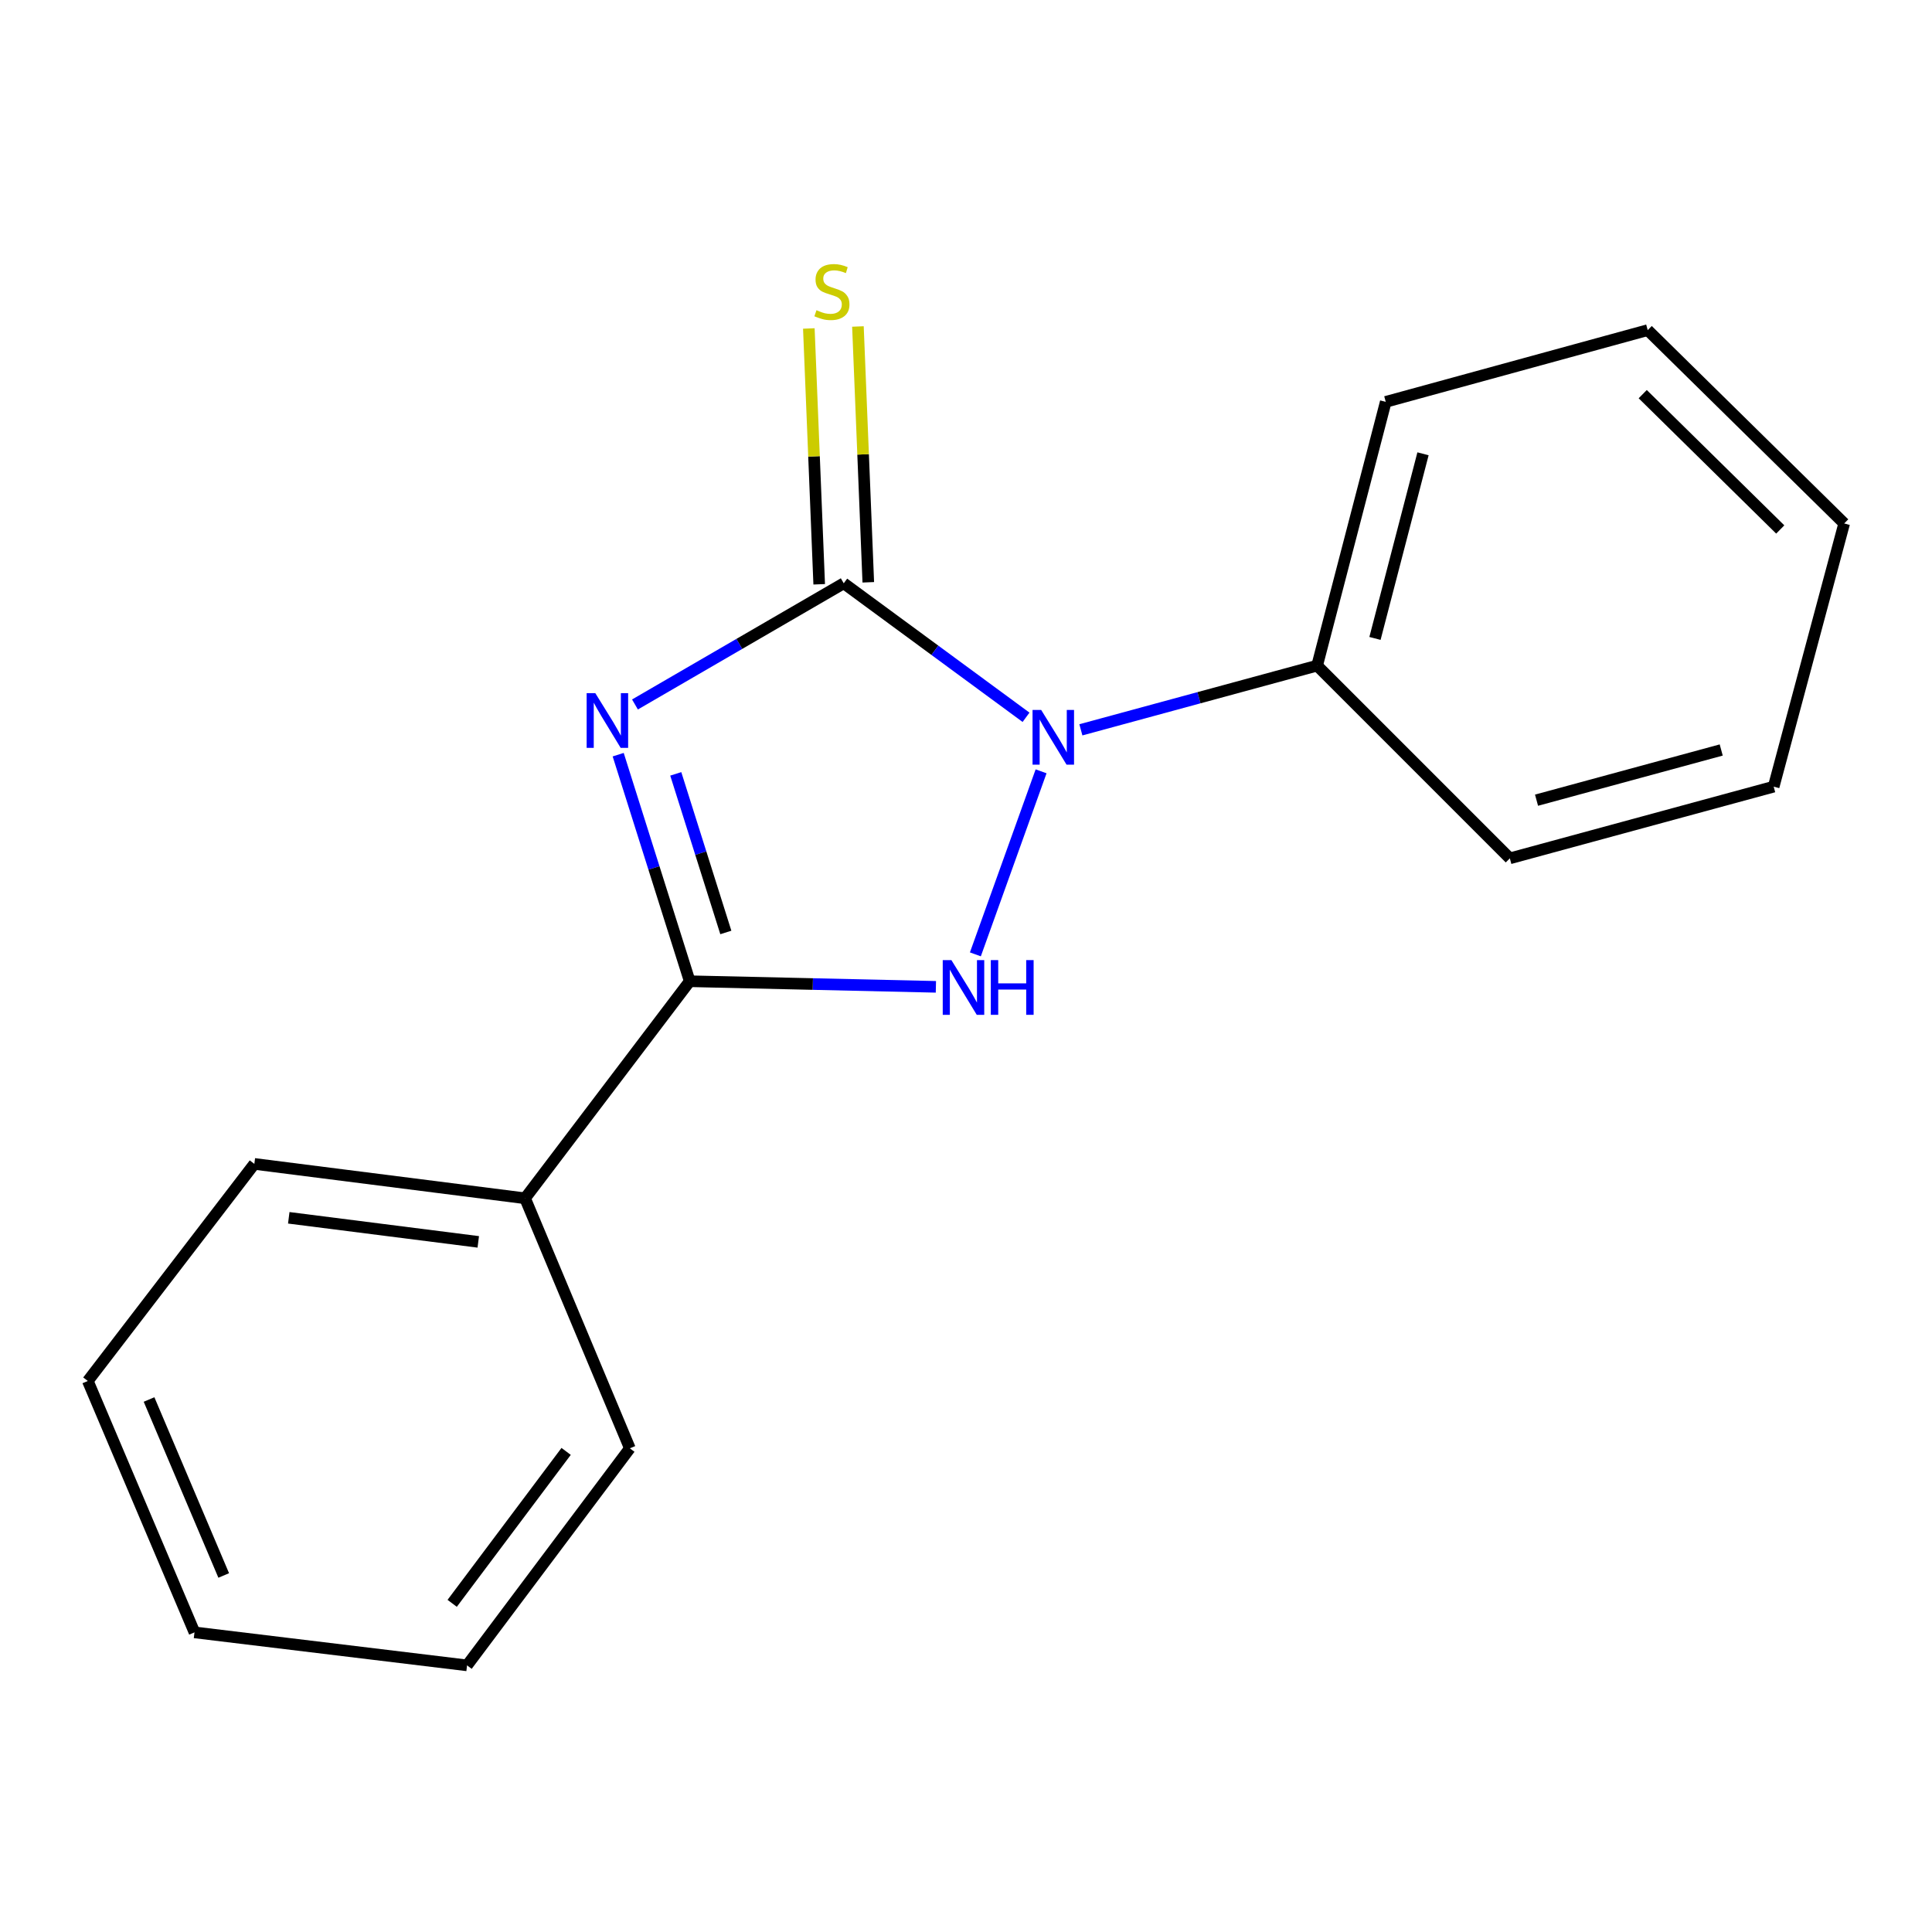 <?xml version='1.0' encoding='iso-8859-1'?>
<svg version='1.1' baseProfile='full'
              xmlns='http://www.w3.org/2000/svg'
                      xmlns:rdkit='http://www.rdkit.org/xml'
                      xmlns:xlink='http://www.w3.org/1999/xlink'
                  xml:space='preserve'
width='1000px' height='1000px' viewBox='0 0 1000 1000'>
<!-- END OF HEADER -->
<rect style='opacity:1.0;fill:#FFFFFF;stroke:none' width='1000' height='1000' x='0' y='0'> </rect>
<path class='bond-0' d='M 328.66,364.635 L 382.69,333.274' style='fill:none;fill-rule:evenodd;stroke:#0000FF;stroke-width:6px;stroke-linecap:butt;stroke-linejoin:miter;stroke-opacity:1' />
<path class='bond-0' d='M 382.69,333.274 L 436.72,301.913' style='fill:none;fill-rule:evenodd;stroke:#000000;stroke-width:6px;stroke-linecap:butt;stroke-linejoin:miter;stroke-opacity:1' />
<path class='bond-3' d='M 319.972,390.619 L 338.483,449.253' style='fill:none;fill-rule:evenodd;stroke:#0000FF;stroke-width:6px;stroke-linecap:butt;stroke-linejoin:miter;stroke-opacity:1' />
<path class='bond-3' d='M 338.483,449.253 L 356.995,507.888' style='fill:none;fill-rule:evenodd;stroke:#000000;stroke-width:6px;stroke-linecap:butt;stroke-linejoin:miter;stroke-opacity:1' />
<path class='bond-3' d='M 349.776,400.553 L 362.734,441.597' style='fill:none;fill-rule:evenodd;stroke:#0000FF;stroke-width:6px;stroke-linecap:butt;stroke-linejoin:miter;stroke-opacity:1' />
<path class='bond-3' d='M 362.734,441.597 L 375.692,482.641' style='fill:none;fill-rule:evenodd;stroke:#000000;stroke-width:6px;stroke-linecap:butt;stroke-linejoin:miter;stroke-opacity:1' />
<path class='bond-1' d='M 436.72,301.913 L 483.898,336.592' style='fill:none;fill-rule:evenodd;stroke:#000000;stroke-width:6px;stroke-linecap:butt;stroke-linejoin:miter;stroke-opacity:1' />
<path class='bond-1' d='M 483.898,336.592 L 531.077,371.27' style='fill:none;fill-rule:evenodd;stroke:#0000FF;stroke-width:6px;stroke-linecap:butt;stroke-linejoin:miter;stroke-opacity:1' />
<path class='bond-4' d='M 449.425,301.399 L 446.744,235.192' style='fill:none;fill-rule:evenodd;stroke:#000000;stroke-width:6px;stroke-linecap:butt;stroke-linejoin:miter;stroke-opacity:1' />
<path class='bond-4' d='M 446.744,235.192 L 444.063,168.986' style='fill:none;fill-rule:evenodd;stroke:#CCCC00;stroke-width:6px;stroke-linecap:butt;stroke-linejoin:miter;stroke-opacity:1' />
<path class='bond-4' d='M 424.015,302.427 L 421.334,236.221' style='fill:none;fill-rule:evenodd;stroke:#000000;stroke-width:6px;stroke-linecap:butt;stroke-linejoin:miter;stroke-opacity:1' />
<path class='bond-4' d='M 421.334,236.221 L 418.653,170.015' style='fill:none;fill-rule:evenodd;stroke:#CCCC00;stroke-width:6px;stroke-linecap:butt;stroke-linejoin:miter;stroke-opacity:1' />
<path class='bond-5' d='M 559.46,377.758 L 620.602,361.141' style='fill:none;fill-rule:evenodd;stroke:#0000FF;stroke-width:6px;stroke-linecap:butt;stroke-linejoin:miter;stroke-opacity:1' />
<path class='bond-5' d='M 620.602,361.141 L 681.745,344.524' style='fill:none;fill-rule:evenodd;stroke:#000000;stroke-width:6px;stroke-linecap:butt;stroke-linejoin:miter;stroke-opacity:1' />
<path class='bond-17' d='M 538.864,399.237 L 504.851,493.977' style='fill:none;fill-rule:evenodd;stroke:#0000FF;stroke-width:6px;stroke-linecap:butt;stroke-linejoin:miter;stroke-opacity:1' />
<path class='bond-2' d='M 484.417,510.784 L 420.706,509.336' style='fill:none;fill-rule:evenodd;stroke:#0000FF;stroke-width:6px;stroke-linecap:butt;stroke-linejoin:miter;stroke-opacity:1' />
<path class='bond-2' d='M 420.706,509.336 L 356.995,507.888' style='fill:none;fill-rule:evenodd;stroke:#000000;stroke-width:6px;stroke-linecap:butt;stroke-linejoin:miter;stroke-opacity:1' />
<path class='bond-6' d='M 356.995,507.888 L 271.774,620.235' style='fill:none;fill-rule:evenodd;stroke:#000000;stroke-width:6px;stroke-linecap:butt;stroke-linejoin:miter;stroke-opacity:1' />
<path class='bond-7' d='M 681.745,344.524 L 717.263,208.003' style='fill:none;fill-rule:evenodd;stroke:#000000;stroke-width:6px;stroke-linecap:butt;stroke-linejoin:miter;stroke-opacity:1' />
<path class='bond-7' d='M 711.684,330.449 L 736.547,234.884' style='fill:none;fill-rule:evenodd;stroke:#000000;stroke-width:6px;stroke-linecap:butt;stroke-linejoin:miter;stroke-opacity:1' />
<path class='bond-8' d='M 681.745,344.524 L 781.49,444.283' style='fill:none;fill-rule:evenodd;stroke:#000000;stroke-width:6px;stroke-linecap:butt;stroke-linejoin:miter;stroke-opacity:1' />
<path class='bond-9' d='M 271.774,620.235 L 131.65,602.433' style='fill:none;fill-rule:evenodd;stroke:#000000;stroke-width:6px;stroke-linecap:butt;stroke-linejoin:miter;stroke-opacity:1' />
<path class='bond-9' d='M 247.55,642.792 L 149.464,630.331' style='fill:none;fill-rule:evenodd;stroke:#000000;stroke-width:6px;stroke-linecap:butt;stroke-linejoin:miter;stroke-opacity:1' />
<path class='bond-10' d='M 271.774,620.235 L 326.012,749.649' style='fill:none;fill-rule:evenodd;stroke:#000000;stroke-width:6px;stroke-linecap:butt;stroke-linejoin:miter;stroke-opacity:1' />
<path class='bond-14' d='M 717.263,208.003 L 852.851,170.874' style='fill:none;fill-rule:evenodd;stroke:#000000;stroke-width:6px;stroke-linecap:butt;stroke-linejoin:miter;stroke-opacity:1' />
<path class='bond-11' d='M 781.49,444.283 L 918.052,407.168' style='fill:none;fill-rule:evenodd;stroke:#000000;stroke-width:6px;stroke-linecap:butt;stroke-linejoin:miter;stroke-opacity:1' />
<path class='bond-11' d='M 795.304,414.175 L 890.898,388.195' style='fill:none;fill-rule:evenodd;stroke:#000000;stroke-width:6px;stroke-linecap:butt;stroke-linejoin:miter;stroke-opacity:1' />
<path class='bond-12' d='M 131.65,602.433 L 45.455,714.794' style='fill:none;fill-rule:evenodd;stroke:#000000;stroke-width:6px;stroke-linecap:butt;stroke-linejoin:miter;stroke-opacity:1' />
<path class='bond-13' d='M 326.012,749.649 L 241.751,861.996' style='fill:none;fill-rule:evenodd;stroke:#000000;stroke-width:6px;stroke-linecap:butt;stroke-linejoin:miter;stroke-opacity:1' />
<path class='bond-13' d='M 293.028,751.242 L 234.046,829.885' style='fill:none;fill-rule:evenodd;stroke:#000000;stroke-width:6px;stroke-linecap:butt;stroke-linejoin:miter;stroke-opacity:1' />
<path class='bond-15' d='M 918.052,407.168 L 954.545,270.944' style='fill:none;fill-rule:evenodd;stroke:#000000;stroke-width:6px;stroke-linecap:butt;stroke-linejoin:miter;stroke-opacity:1' />
<path class='bond-18' d='M 45.455,714.794 L 100.667,844.915' style='fill:none;fill-rule:evenodd;stroke:#000000;stroke-width:6px;stroke-linecap:butt;stroke-linejoin:miter;stroke-opacity:1' />
<path class='bond-18' d='M 77.147,724.379 L 115.796,815.463' style='fill:none;fill-rule:evenodd;stroke:#000000;stroke-width:6px;stroke-linecap:butt;stroke-linejoin:miter;stroke-opacity:1' />
<path class='bond-16' d='M 241.751,861.996 L 100.667,844.915' style='fill:none;fill-rule:evenodd;stroke:#000000;stroke-width:6px;stroke-linecap:butt;stroke-linejoin:miter;stroke-opacity:1' />
<path class='bond-19' d='M 852.851,170.874 L 954.545,270.944' style='fill:none;fill-rule:evenodd;stroke:#000000;stroke-width:6px;stroke-linecap:butt;stroke-linejoin:miter;stroke-opacity:1' />
<path class='bond-19' d='M 850.268,204.011 L 921.454,274.06' style='fill:none;fill-rule:evenodd;stroke:#000000;stroke-width:6px;stroke-linecap:butt;stroke-linejoin:miter;stroke-opacity:1' />
<path  class='atom-0' d='M 308.124 358.761
L 317.404 373.761
Q 318.324 375.241, 319.804 377.921
Q 321.284 380.601, 321.364 380.761
L 321.364 358.761
L 325.124 358.761
L 325.124 387.081
L 321.244 387.081
L 311.284 370.681
Q 310.124 368.761, 308.884 366.561
Q 307.684 364.361, 307.324 363.681
L 307.324 387.081
L 303.644 387.081
L 303.644 358.761
L 308.124 358.761
' fill='#0000FF'/>
<path  class='atom-2' d='M 538.922 367.478
L 548.202 382.478
Q 549.122 383.958, 550.602 386.638
Q 552.082 389.318, 552.162 389.478
L 552.162 367.478
L 555.922 367.478
L 555.922 395.798
L 552.042 395.798
L 542.082 379.398
Q 540.922 377.478, 539.682 375.278
Q 538.482 373.078, 538.122 372.398
L 538.122 395.798
L 534.442 395.798
L 534.442 367.478
L 538.922 367.478
' fill='#0000FF'/>
<path  class='atom-3' d='M 492.44 496.949
L 501.72 511.949
Q 502.64 513.429, 504.12 516.109
Q 505.6 518.789, 505.68 518.949
L 505.68 496.949
L 509.44 496.949
L 509.44 525.269
L 505.56 525.269
L 495.6 508.869
Q 494.44 506.949, 493.2 504.749
Q 492 502.549, 491.64 501.869
L 491.64 525.269
L 487.96 525.269
L 487.96 496.949
L 492.44 496.949
' fill='#0000FF'/>
<path  class='atom-3' d='M 512.84 496.949
L 516.68 496.949
L 516.68 508.989
L 531.16 508.989
L 531.16 496.949
L 535 496.949
L 535 525.269
L 531.16 525.269
L 531.16 512.189
L 516.68 512.189
L 516.68 525.269
L 512.84 525.269
L 512.84 496.949
' fill='#0000FF'/>
<path  class='atom-5' d='M 422.602 160.561
Q 422.922 160.681, 424.242 161.241
Q 425.562 161.801, 427.002 162.161
Q 428.482 162.481, 429.922 162.481
Q 432.602 162.481, 434.162 161.201
Q 435.722 159.881, 435.722 157.601
Q 435.722 156.041, 434.922 155.081
Q 434.162 154.121, 432.962 153.601
Q 431.762 153.081, 429.762 152.481
Q 427.242 151.721, 425.722 151.001
Q 424.242 150.281, 423.162 148.761
Q 422.122 147.241, 422.122 144.681
Q 422.122 141.121, 424.522 138.921
Q 426.962 136.721, 431.762 136.721
Q 435.042 136.721, 438.762 138.281
L 437.842 141.361
Q 434.442 139.961, 431.882 139.961
Q 429.122 139.961, 427.602 141.121
Q 426.082 142.241, 426.122 144.201
Q 426.122 145.721, 426.882 146.641
Q 427.682 147.561, 428.802 148.081
Q 429.962 148.601, 431.882 149.201
Q 434.442 150.001, 435.962 150.801
Q 437.482 151.601, 438.562 153.241
Q 439.682 154.841, 439.682 157.601
Q 439.682 161.521, 437.042 163.641
Q 434.442 165.721, 430.082 165.721
Q 427.562 165.721, 425.642 165.161
Q 423.762 164.641, 421.522 163.721
L 422.602 160.561
' fill='#CCCC00'/>
</svg>
